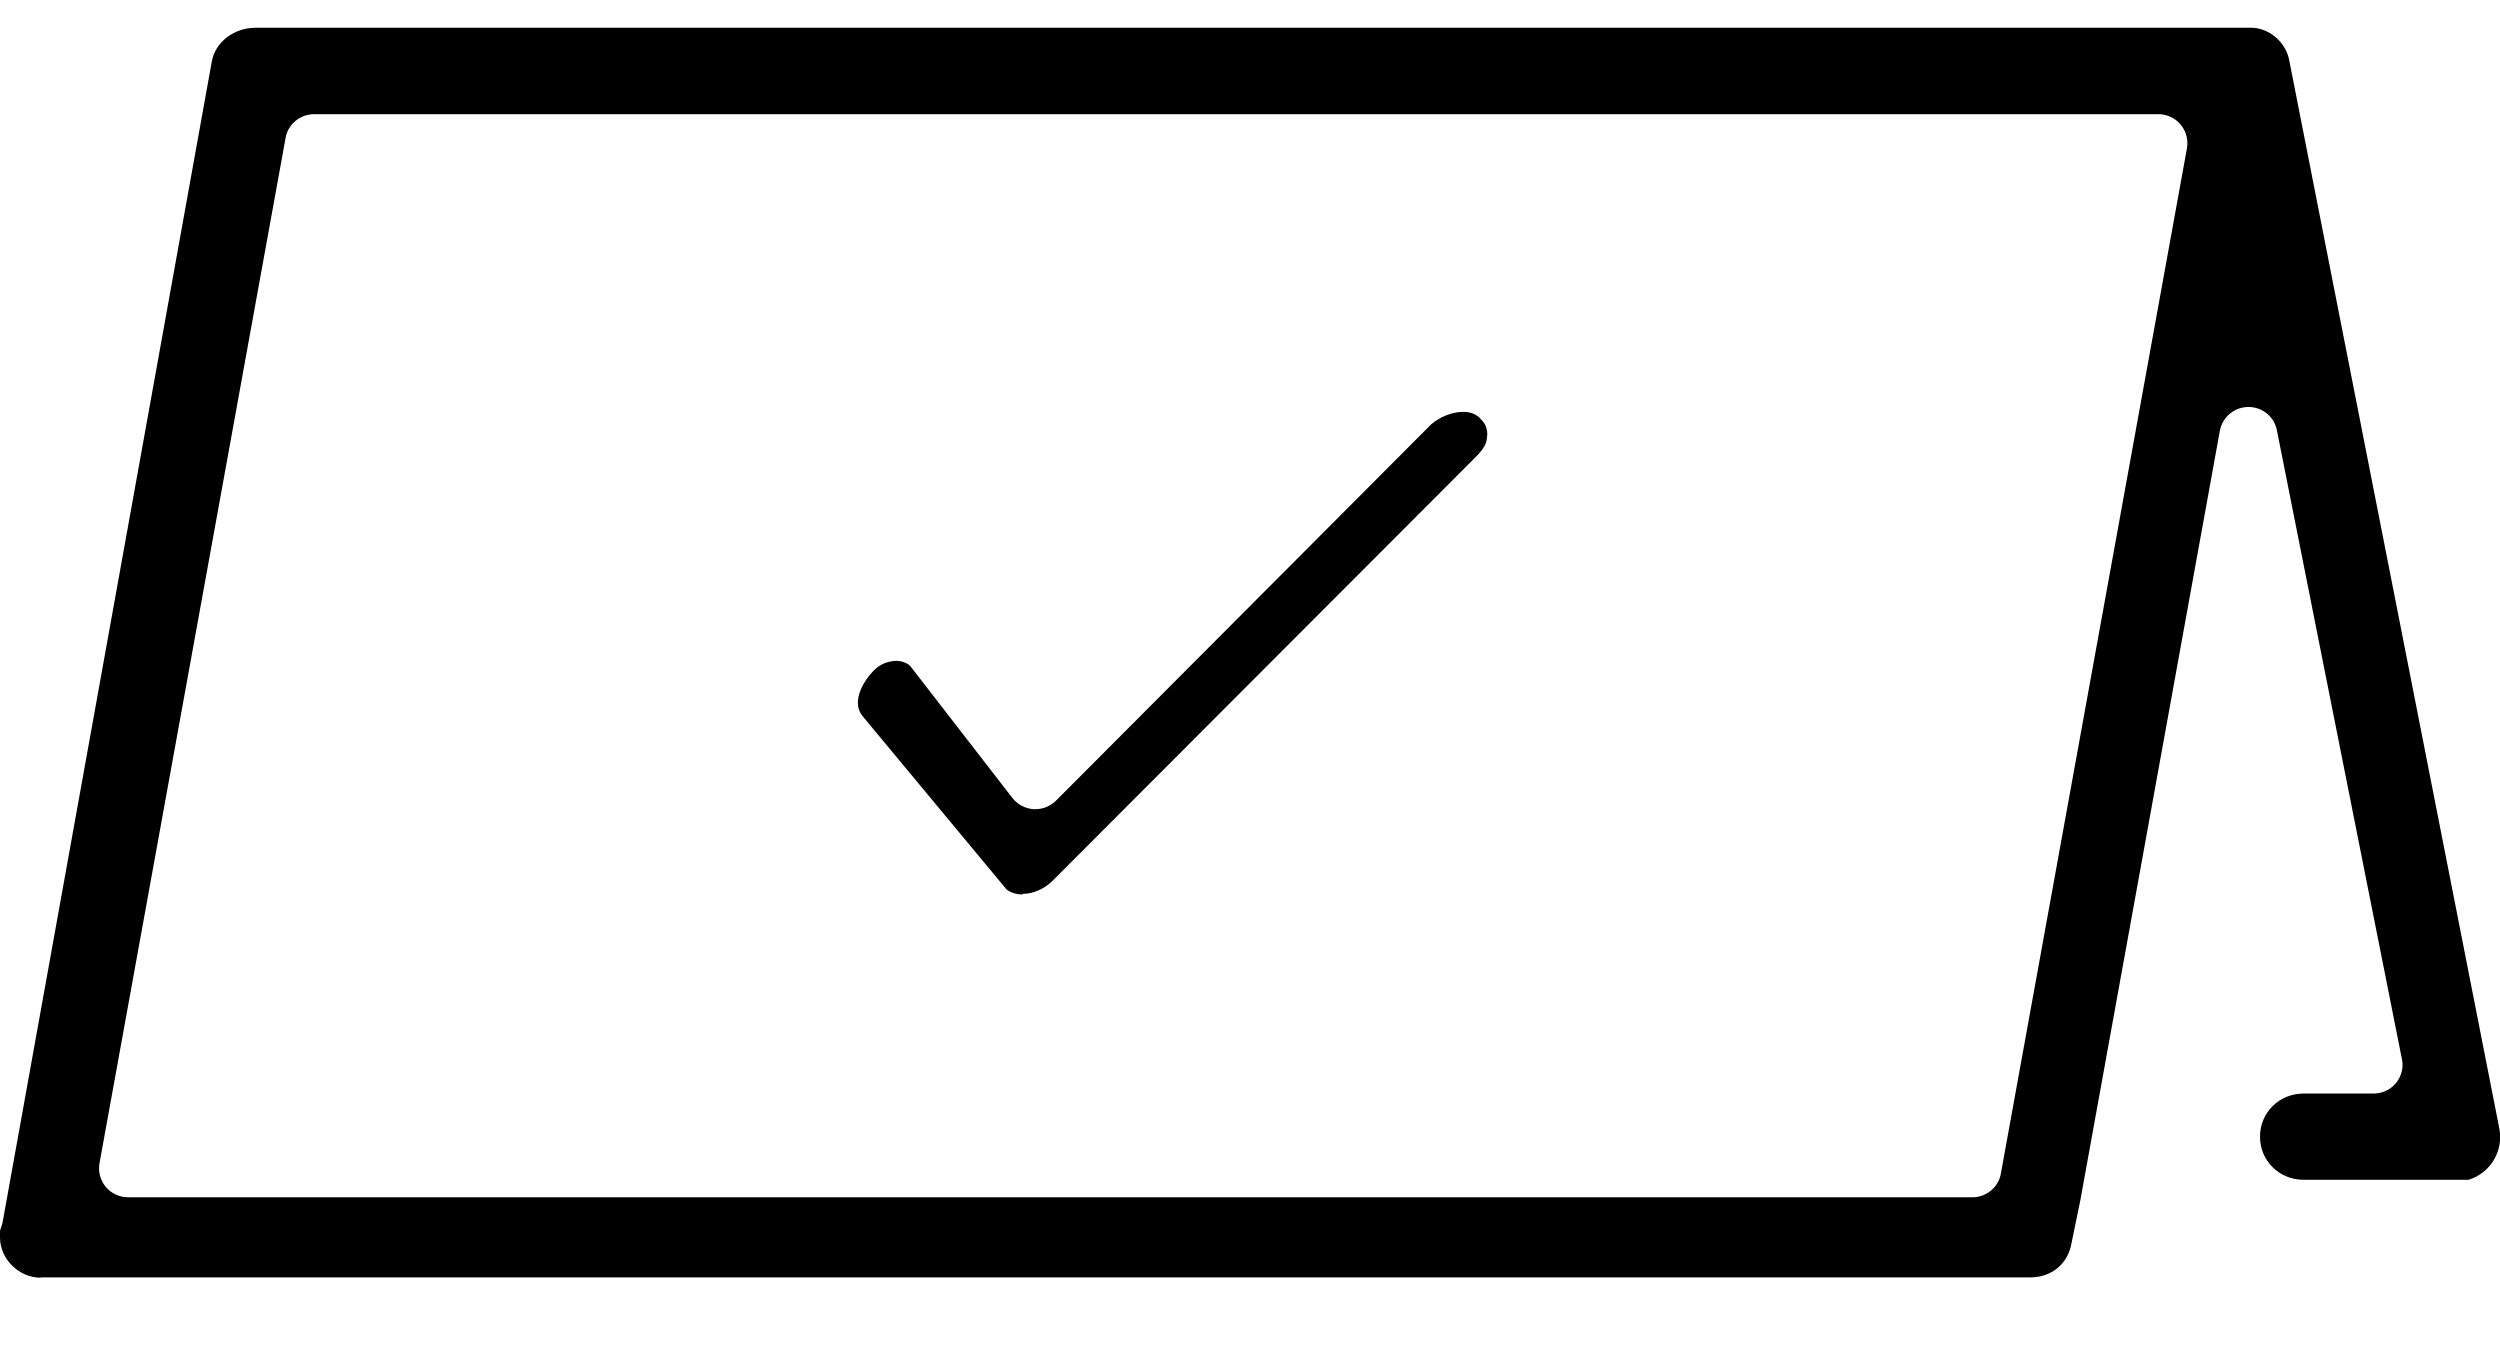 <svg width="24" height="13" viewBox="0 0 24 13" fill="none" xmlns="http://www.w3.org/2000/svg">
<g clip-path="url(#clip0_3779_11942)">
<path d="M0.391 12.266C0.182 12.266 0 12.087 0 11.88V11.814L0.014 11.772C0.014 11.772 0.022 11.748 0.025 11.734L2.033 0.592C2.066 0.404 2.245 0.266 2.457 0.266H21.607C21.786 0.266 21.948 0.407 21.978 0.586L23.992 10.826C24.039 11.047 23.908 11.262 23.698 11.326H22.115C21.881 11.326 21.696 11.144 21.696 10.912C21.696 10.68 21.881 10.498 22.115 10.498H22.785C22.869 10.498 22.947 10.462 23 10.399C23.053 10.335 23.076 10.25 23.059 10.17L21.858 4.13C21.833 4 21.719 3.907 21.585 3.907C21.451 3.907 21.336 4.003 21.311 4.133L19.971 11.524L19.887 11.932C19.853 12.134 19.694 12.263 19.49 12.263H0.391V12.266ZM3.016 1.096C2.882 1.096 2.764 1.193 2.742 1.322L0.955 11.168C0.941 11.248 0.963 11.331 1.016 11.395C1.069 11.458 1.148 11.494 1.231 11.494H18.935C19.069 11.494 19.186 11.397 19.208 11.268L20.995 1.422C21.009 1.342 20.987 1.259 20.934 1.196C20.881 1.132 20.803 1.096 20.719 1.096H3.016ZM9.818 8.587C9.776 8.587 9.717 8.579 9.664 8.54L8.285 6.88C8.187 6.769 8.246 6.598 8.366 6.461C8.427 6.389 8.497 6.353 8.586 6.345C8.656 6.339 8.715 6.37 8.737 6.392L9.717 7.658C9.765 7.721 9.84 7.762 9.921 7.768C9.927 7.768 9.932 7.768 9.941 7.768C10.016 7.768 10.086 7.737 10.139 7.685L13.741 4.072C13.822 4.003 13.939 3.954 14.045 3.954C14.107 3.954 14.157 3.97 14.196 4.003C14.255 4.061 14.266 4.086 14.274 4.13C14.283 4.174 14.274 4.213 14.266 4.251C14.246 4.298 14.219 4.337 14.154 4.4L10.105 8.455C10.024 8.535 9.918 8.581 9.818 8.581V8.587Z" fill="black"/>
</g>
<defs>
<clipPath id="clip0_3779_11942">
<rect width="24" height="12" fill="white" transform="translate(0 0.266)"/>
</clipPath>
</defs>
</svg>
